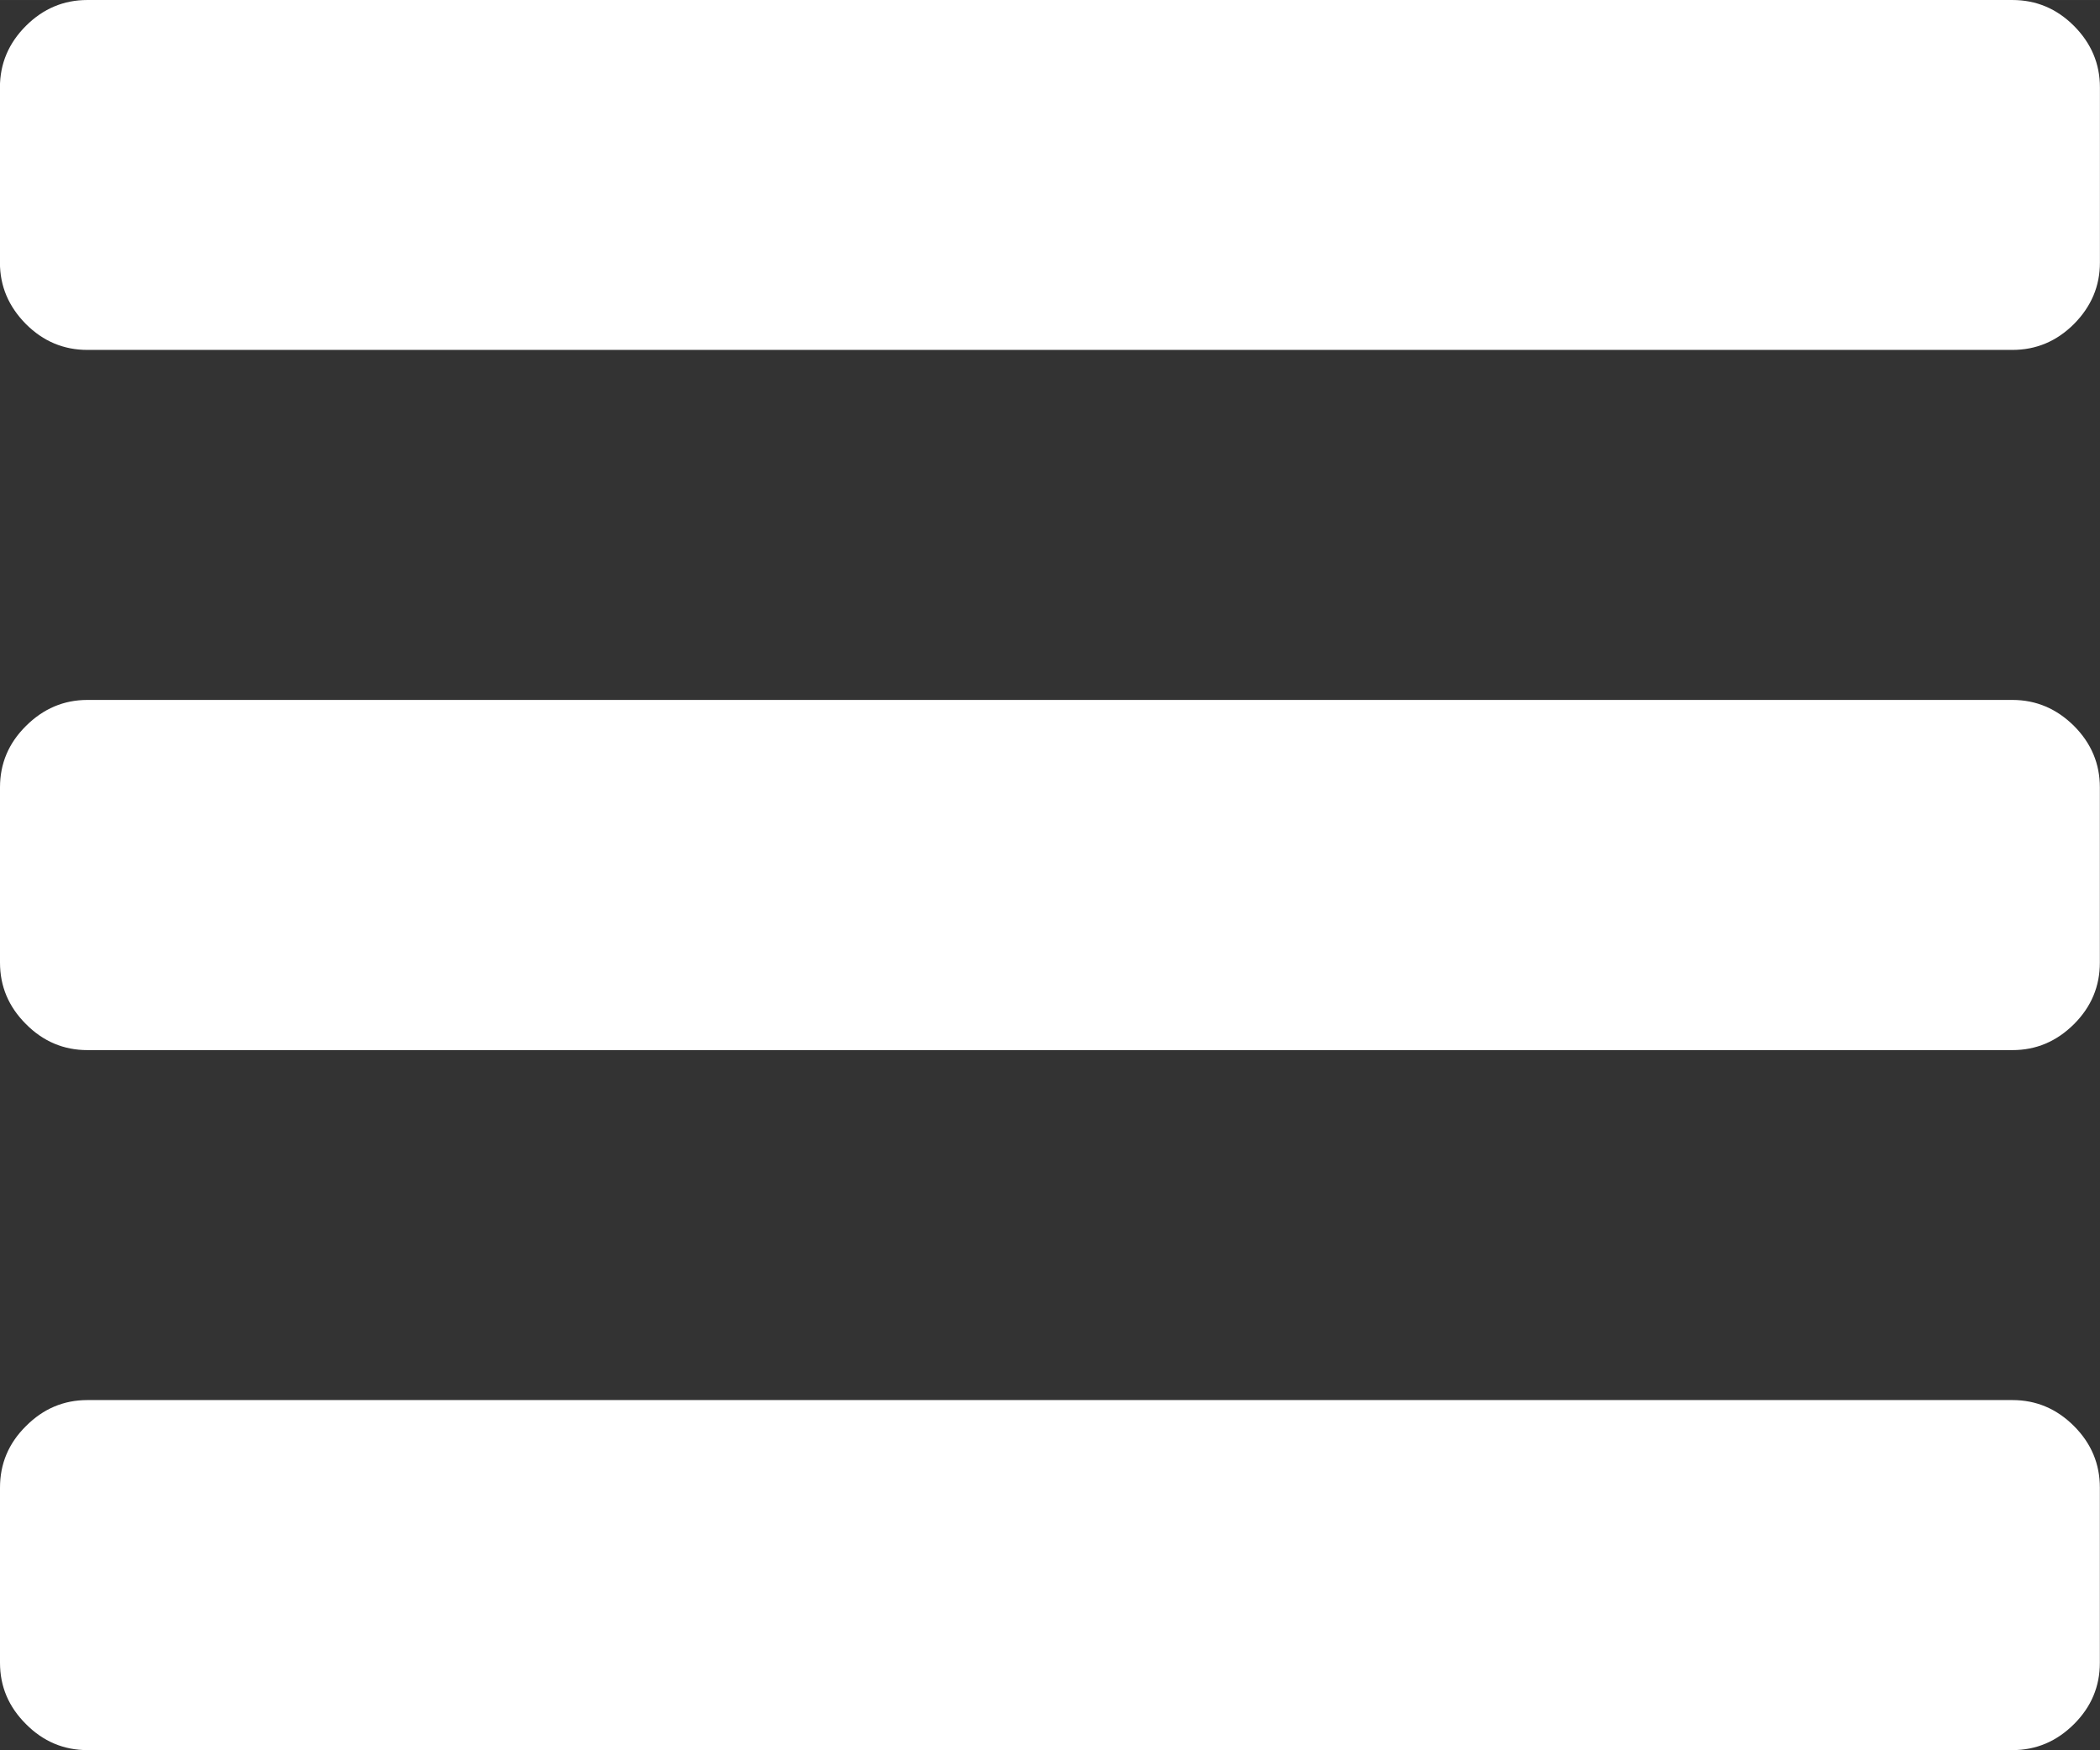 <?xml version="1.0" encoding="UTF-8" standalone="no"?>
<svg xmlns:dc="http://purl.org/dc/elements/1.1/" xmlns:cc="http://creativecommons.org/ns#" xmlns:rdf="http://www.w3.org/1999/02/22-rdf-syntax-ns#" xmlns:svg="http://www.w3.org/2000/svg" xmlns="http://www.w3.org/2000/svg" xmlns:sodipodi="http://sodipodi.sourceforge.net/DTD/sodipodi-0.dtd" xmlns:inkscape="http://www.inkscape.org/namespaces/inkscape" width="8.528mm" height="7.106mm" viewBox="0 0 30.218 25.179" id="svg11784" version="1.1" inkscape:version="0.91 r13725" sodipodi:docname="hamburger.svg">
  <rect x="0" y="0" width="30.218" height="25.179" fill="#333333" stroke="none"/>
  <defs id="defs11786">
    <pattern y="0" x="0" height="6" width="6" patternUnits="userSpaceOnUse" id="EMFhbasepattern"></pattern>
    <pattern y="0" x="0" height="6" width="6" patternUnits="userSpaceOnUse" id="EMFhbasepattern-2"></pattern>
    <pattern y="0" x="0" height="6" width="6" patternUnits="userSpaceOnUse" id="EMFhbasepattern-1"></pattern>
    <clipPath id="clipPath3688">
      <path d="m 0,888.711 595.276,0 0,4780.58 -595.276,0 0,-4780.58 z" id="path3690" inkscape:connector-curvature="0"></path>
    </clipPath>
  </defs>
  <g inkscape:label="Ebene 1" inkscape:groupmode="layer" id="layer1" transform="translate(31.145,-707.222)">
    <path d="m -2.187,727.365 -27.7,0 c -0.342,0 -0.636,0.125 -0.884,0.374 -0.252,0.249 -0.374,0.544 -0.374,0.886 l 0,2.518 c 0,0.342 0.123,0.634 0.374,0.884 0.247,0.249 0.542,0.374 0.884,0.374 l 27.7,0 c 0.342,0 0.636,-0.125 0.886,-0.374 0.249,-0.249 0.372,-0.542 0.372,-0.884 l 0,-2.518 c 0,-0.342 -0.123,-0.636 -0.372,-0.886 -0.249,-0.249 -0.544,-0.374 -0.886,-0.374" style="fill:#ffffff;fill-opacity:1;fill-rule:nonzero;stroke:none" id="path924" inkscape:connector-curvature="0"></path>
    <path d="m -1.302,707.594 c -0.249,-0.249 -0.544,-0.372 -0.886,-0.372 l -27.7,0 c -0.34,0 -0.634,0.123 -0.884,0.372 -0.249,0.249 -0.374,0.544 -0.374,0.886 l 0,2.518 c 0,0.342 0.125,0.634 0.374,0.886 0.249,0.249 0.544,0.372 0.884,0.372 l 27.7,0 c 0.342,0 0.636,-0.123 0.886,-0.372 0.249,-0.252 0.374,-0.544 0.374,-0.886 l 0,-2.518 c 0,-0.342 -0.125,-0.636 -0.374,-0.886" style="fill:#ffffff;fill-opacity:1;fill-rule:nonzero;stroke:none" id="path928" inkscape:connector-curvature="0"></path>
    <path d="m -2.187,717.292 -27.7,0 c -0.342,0 -0.636,0.127 -0.884,0.374 -0.252,0.249 -0.374,0.544 -0.374,0.884 l 0,2.52 c 0,0.342 0.123,0.636 0.374,0.886 0.247,0.249 0.542,0.374 0.884,0.374 l 27.7,0 c 0.342,0 0.636,-0.125 0.886,-0.374 0.249,-0.249 0.372,-0.544 0.372,-0.886 l 0,-2.52 c 0,-0.34 -0.123,-0.634 -0.372,-0.884 -0.249,-0.247 -0.544,-0.374 -0.886,-0.374" style="fill:#ffffff;fill-opacity:1;fill-rule:nonzero;stroke:none" id="path932" inkscape:connector-curvature="0"></path>
  </g>
</svg>
